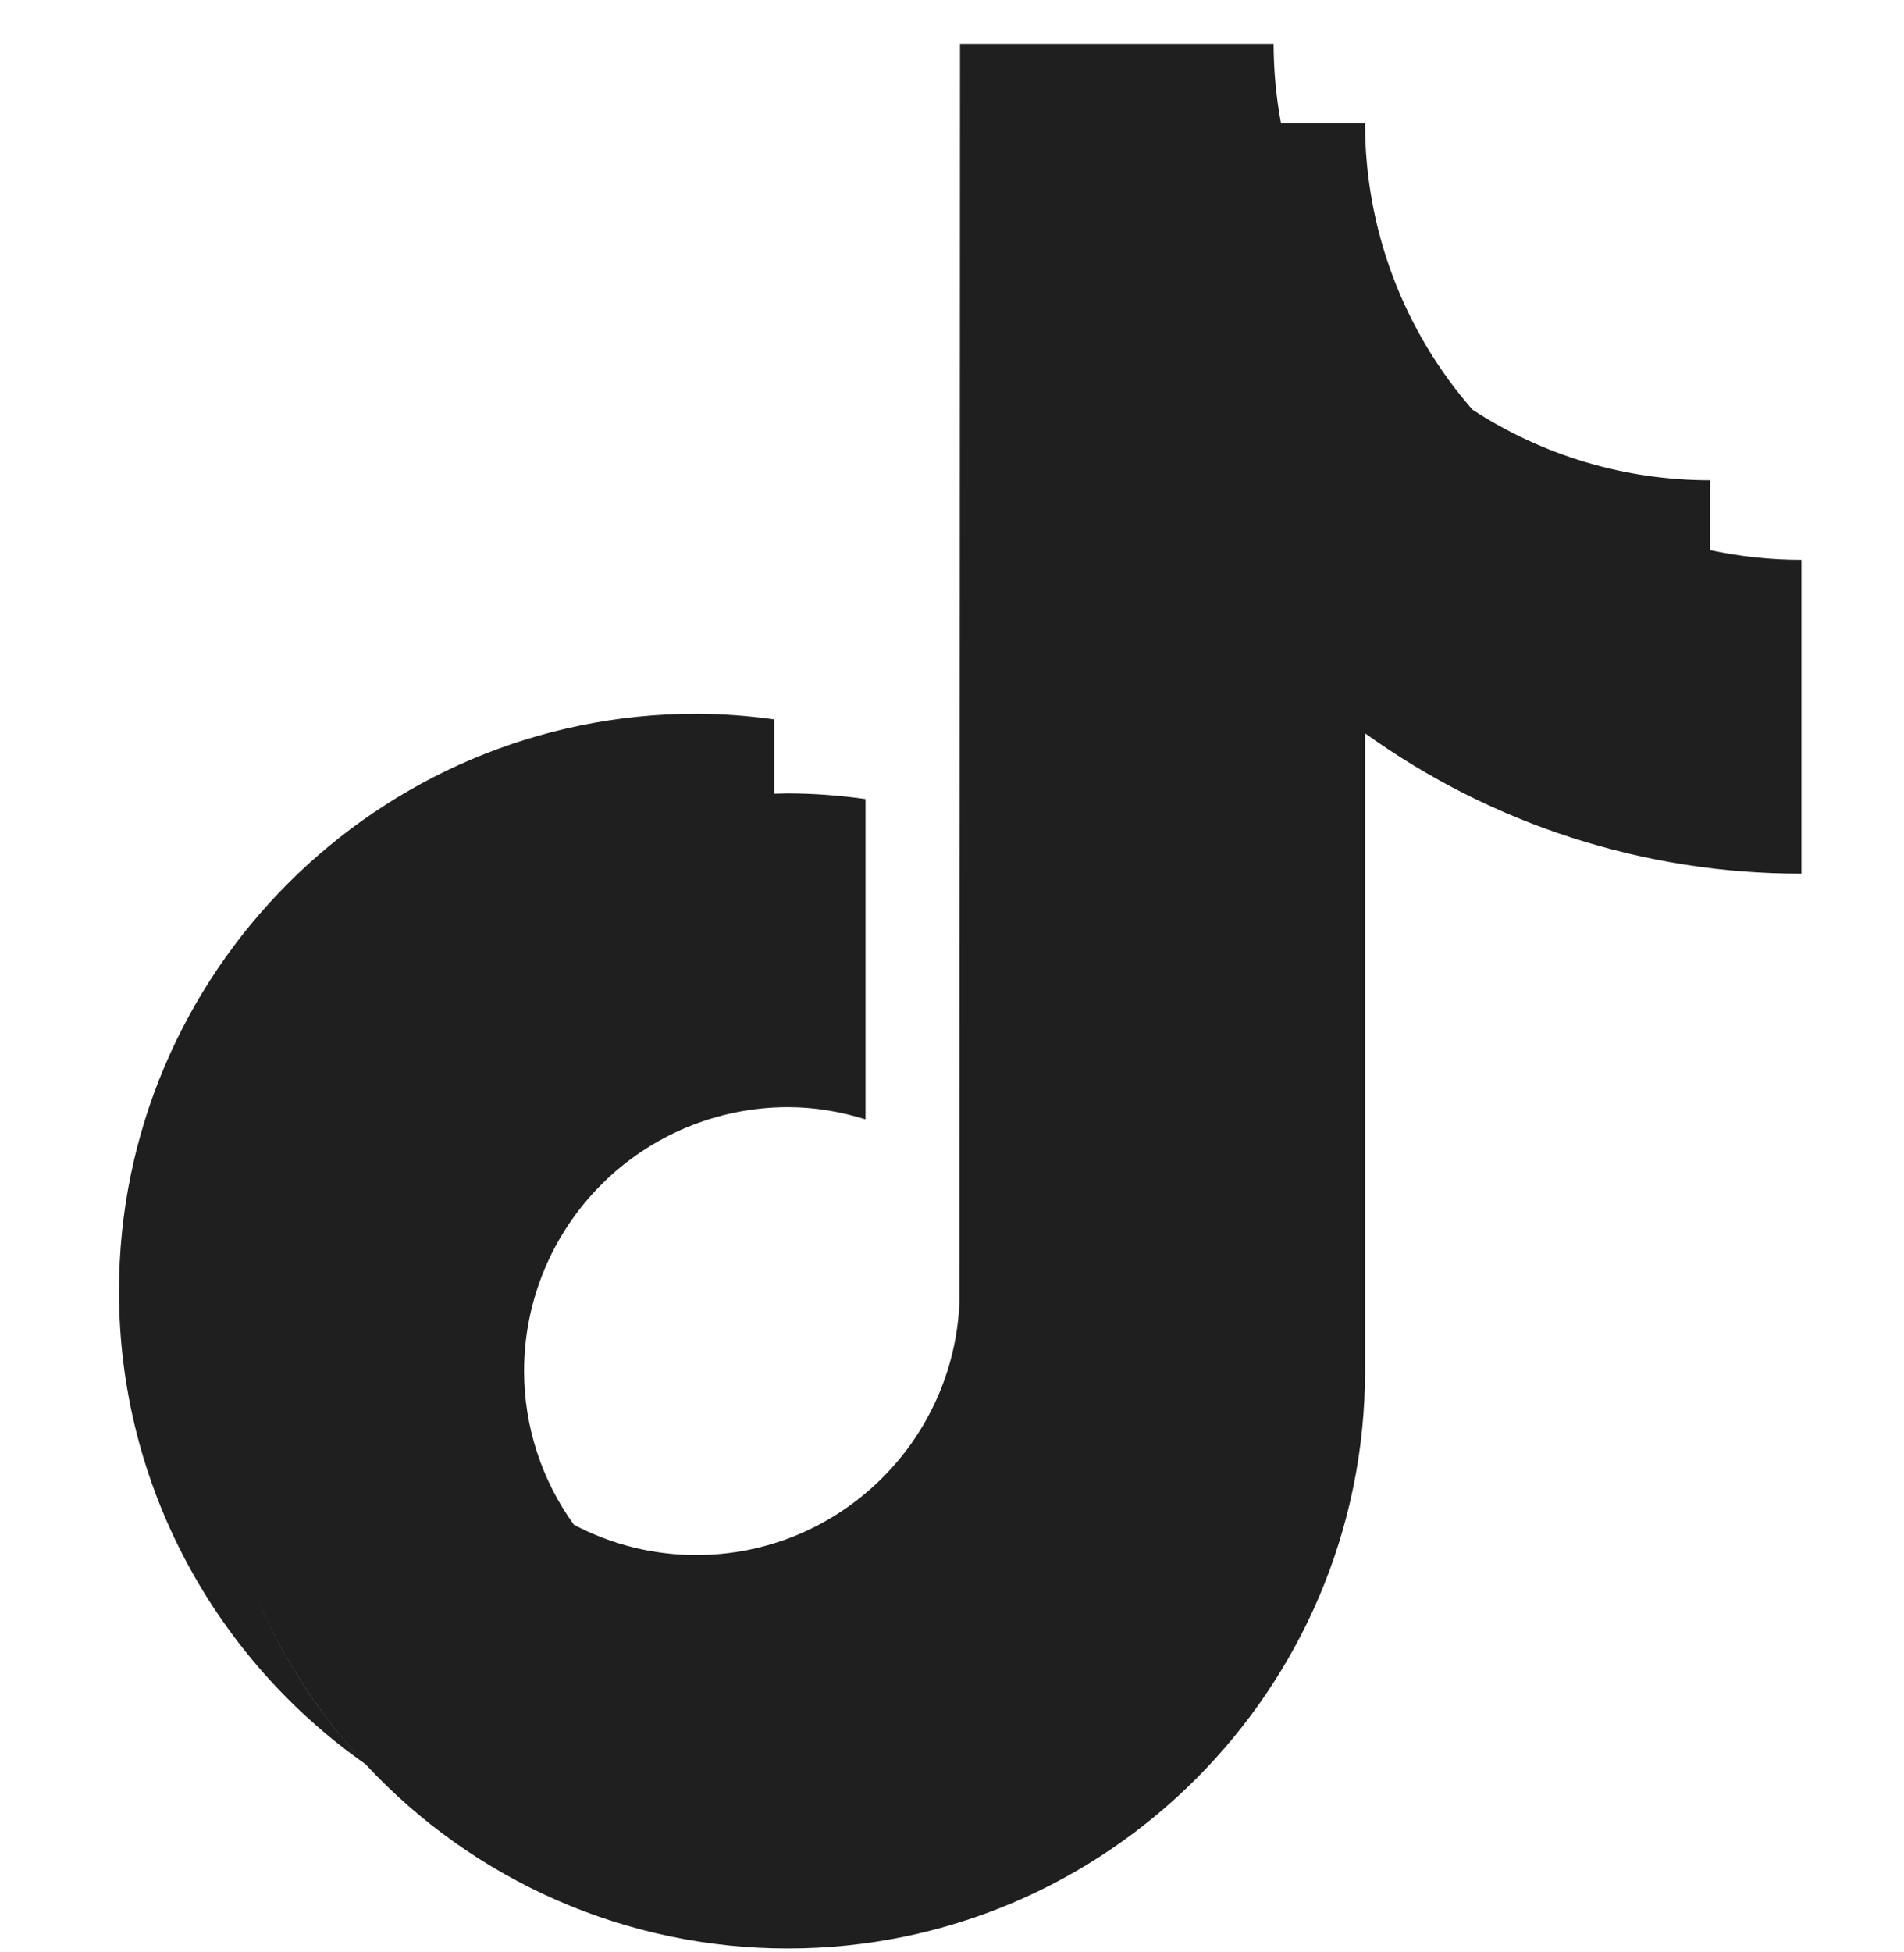 <svg width="40" height="41" viewBox="0 0 40 41" fill="none" xmlns="http://www.w3.org/2000/svg">
<path fill-rule="evenodd" clip-rule="evenodd" d="M12.059 32.021C12.851 32.438 13.733 32.657 14.629 32.656C17.611 32.656 20.047 30.284 20.157 27.326L20.168 0.918H26.756C26.757 1.479 26.809 2.039 26.912 2.59H22.088V2.591H28.677C28.677 4.801 29.478 6.936 30.932 8.601L30.934 8.603C32.418 9.572 34.152 10.087 35.924 10.086V11.553C36.544 11.686 37.186 11.757 37.845 11.757V18.347C34.556 18.351 31.348 17.32 28.677 15.399V28.79C28.677 35.477 23.237 40.918 16.549 40.918C14.883 40.918 13.236 40.575 11.709 39.909C10.184 39.243 8.812 38.27 7.68 37.05L7.678 37.048C4.55 34.852 2.5 31.221 2.5 27.118C2.5 20.431 7.941 14.989 14.629 14.989C15.175 14.991 15.722 15.031 16.263 15.108V16.668C16.301 16.667 16.339 16.666 16.377 16.665C16.434 16.663 16.491 16.661 16.549 16.661C17.096 16.663 17.642 16.703 18.183 16.78V23.507C17.666 23.345 17.12 23.25 16.549 23.25C15.08 23.252 13.672 23.836 12.634 24.875C11.595 25.914 11.011 27.322 11.01 28.79C11.01 29.95 11.377 31.081 12.057 32.02L12.059 32.021ZM5.22 33.118C5.783 34.584 6.623 35.915 7.675 37.045C6.602 35.897 5.773 34.56 5.22 33.118Z" fill="#1F1F20"/>
</svg>
